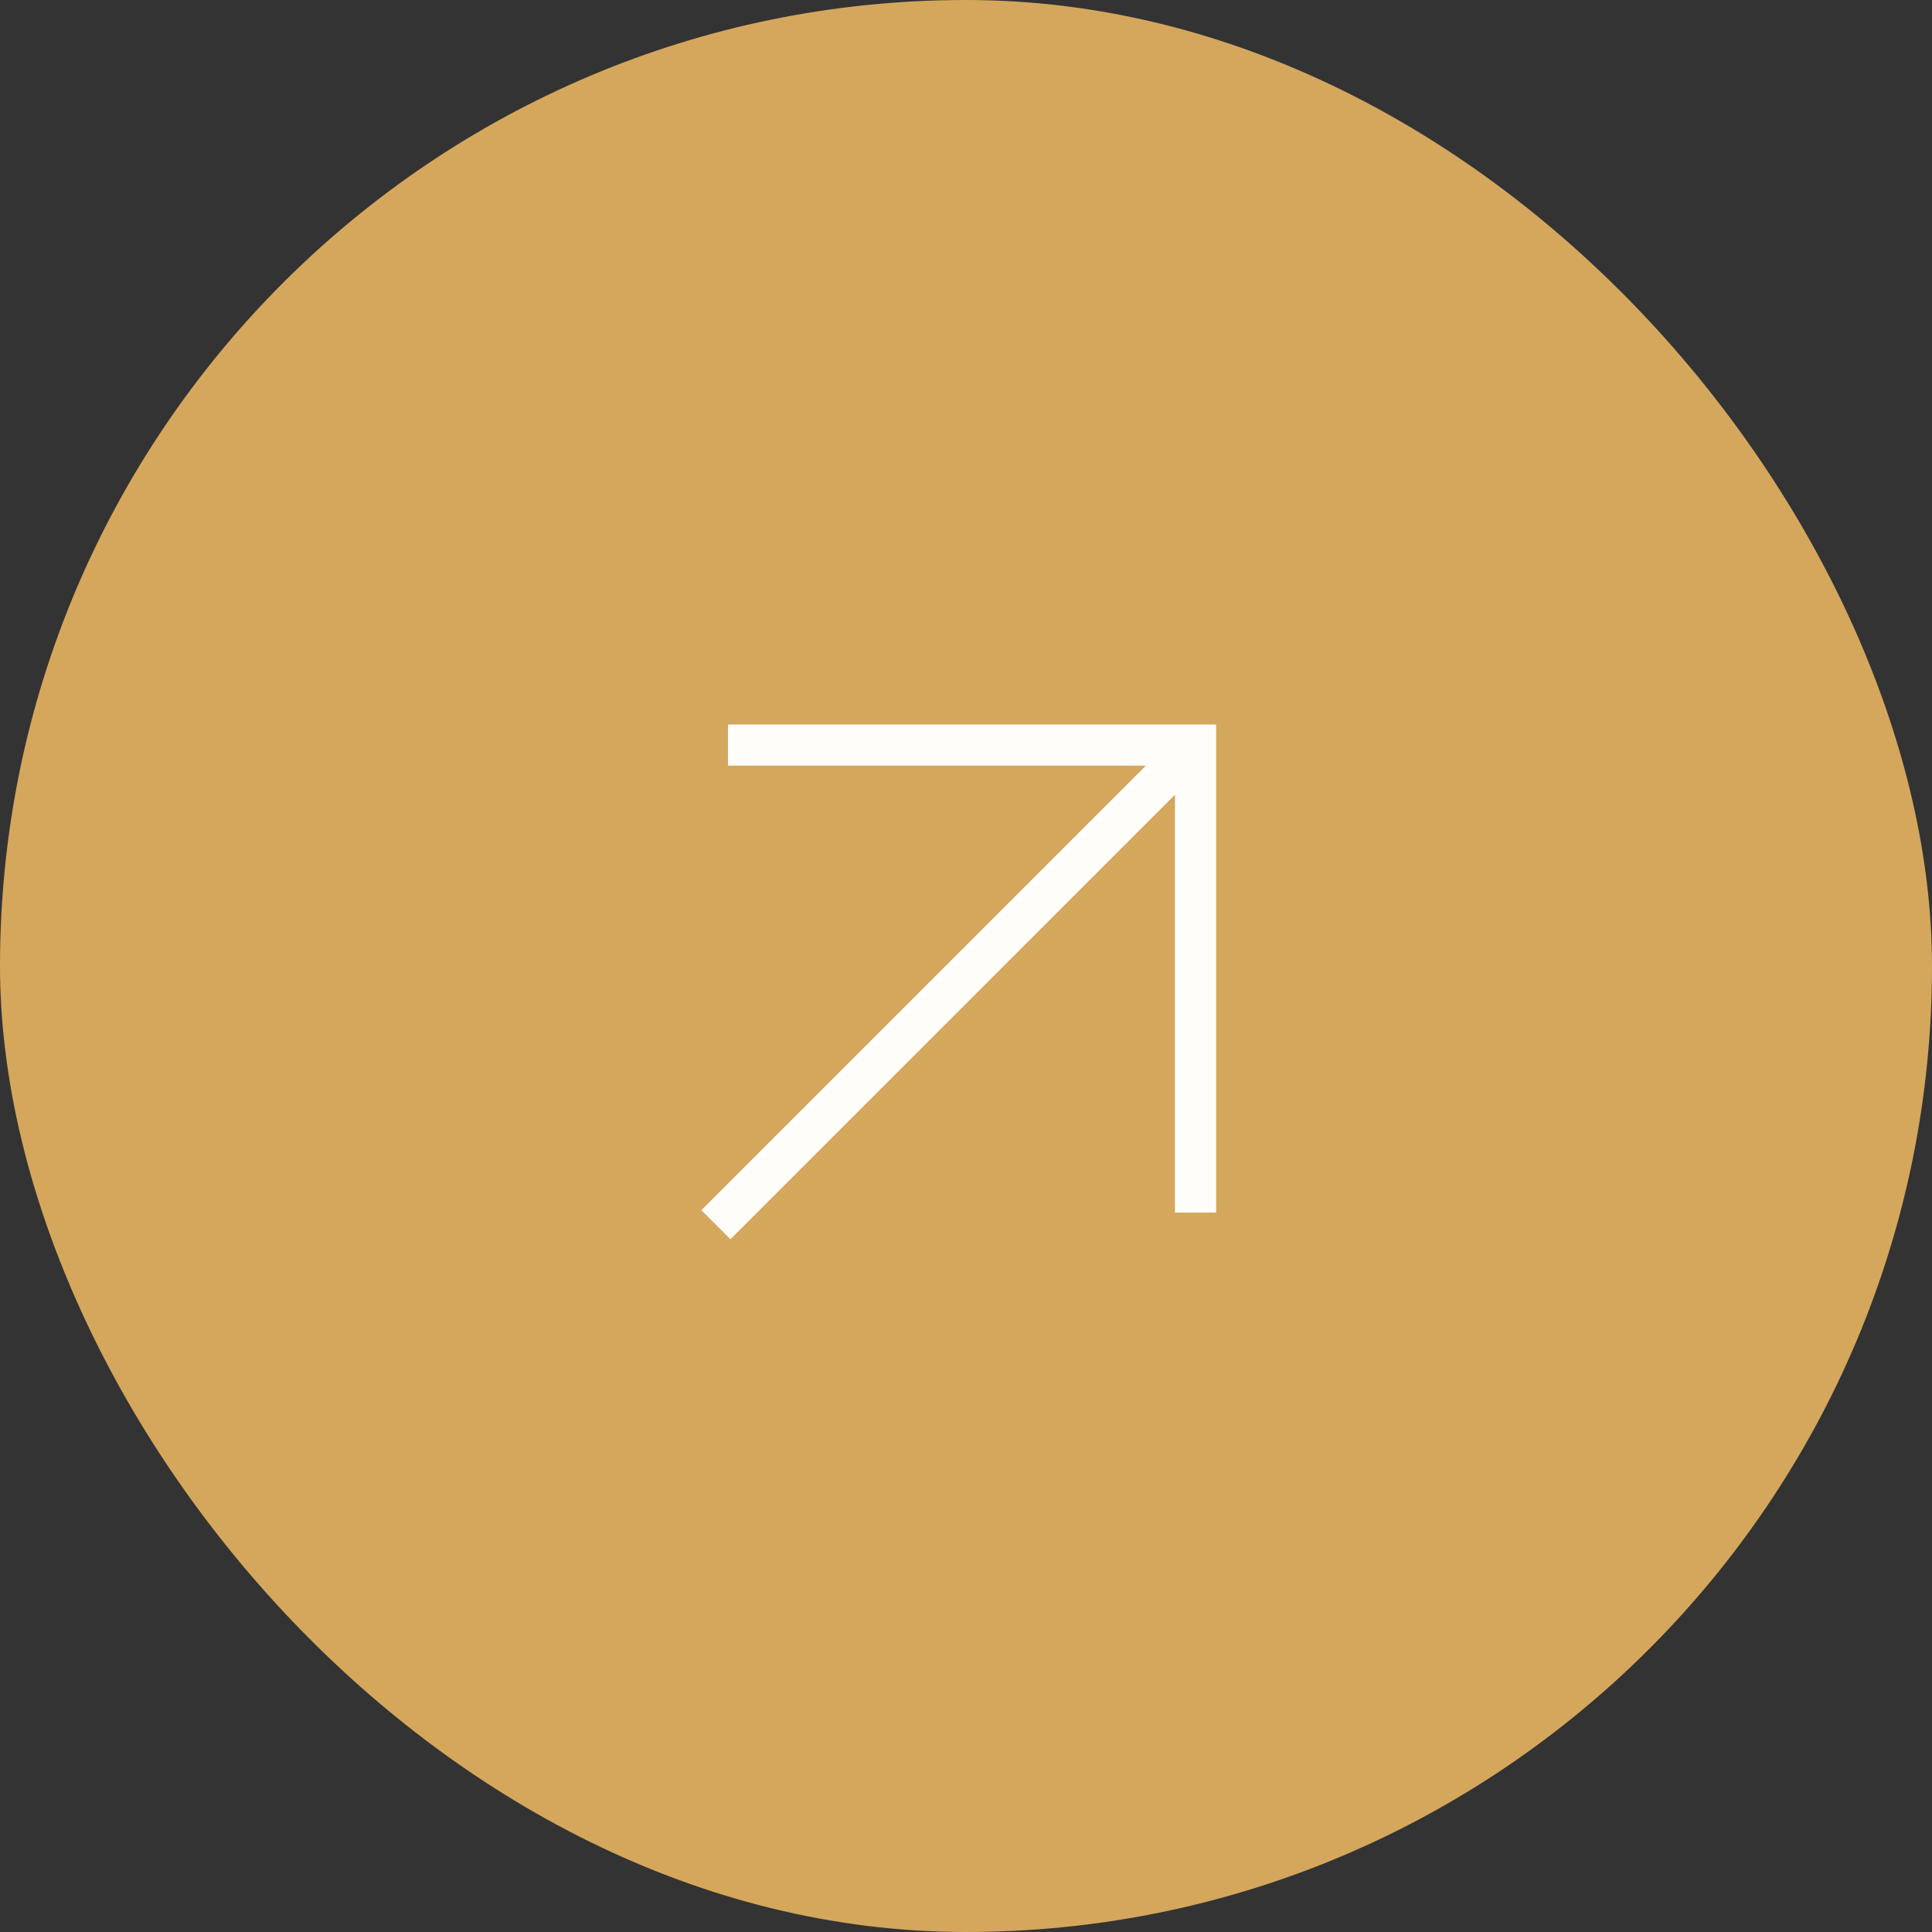 <?xml version="1.0" encoding="UTF-8"?> <svg xmlns="http://www.w3.org/2000/svg" width="20" height="20" viewBox="0 0 20 20" fill="none"><rect x="0" y="0" width="20" height="20" fill="#333333" stroke="none"/><rect width="20" height="20" rx="10" fill="#D5A75C"></rect><path d="M12.376 7.713L7.411 12.678" stroke="#FFFDFA" stroke-width="0.426"></path><path d="M12.376 12.553V7.713H7.536" stroke="#FFFDFA" stroke-width="0.426"></path></svg> 